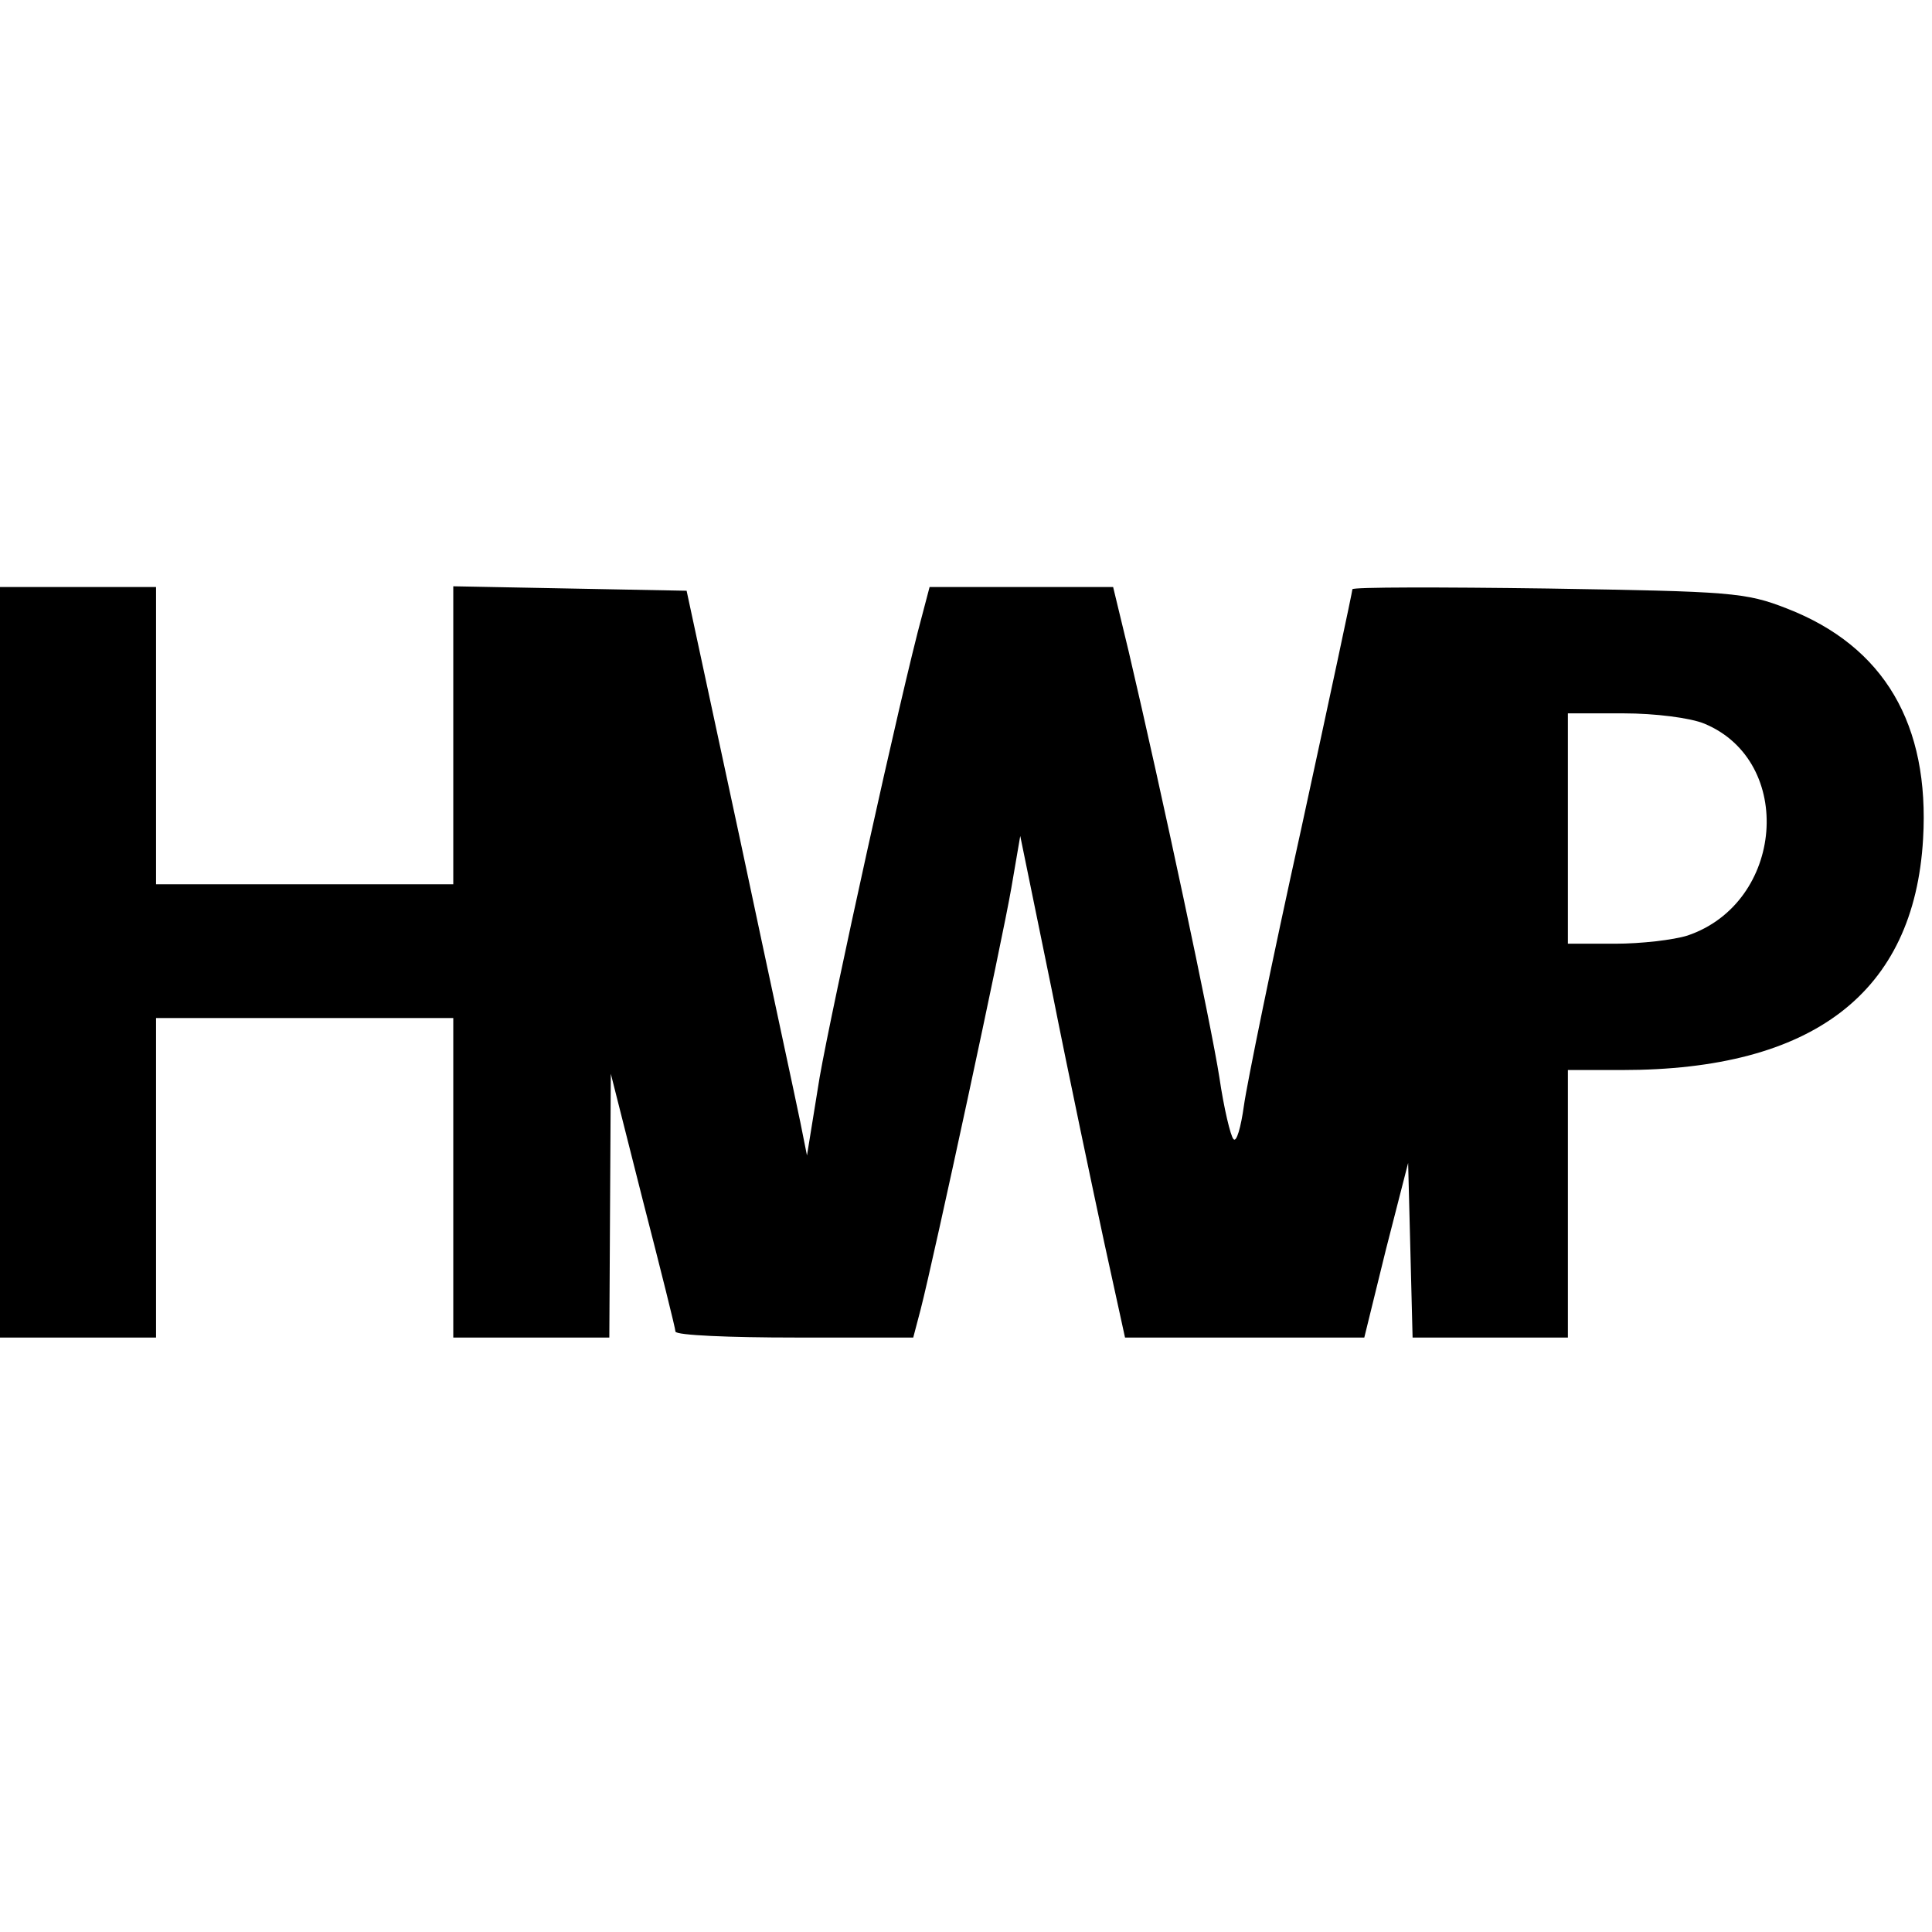 <?xml version="1.0" standalone="no"?>
<!DOCTYPE svg PUBLIC "-//W3C//DTD SVG 20010904//EN"
 "http://www.w3.org/TR/2001/REC-SVG-20010904/DTD/svg10.dtd">
<svg version="1.0" xmlns="http://www.w3.org/2000/svg"
 width="260pt" height="260pt" viewBox="0 0 260 260"
 preserveAspectRatio="xMidYMid meet">
<g transform="translate(0,260) scale(0.1,-0.1)"
fill="#000000" stroke="none">
<path d="M0 1305 l0 -505 105 0 105 0 0 215 0 215 200 0 200 0 0 -215 0 -215
105 0 105 0 1 178 1 177 43 -170 c24 -93 44 -173 44 -177 1 -5 73 -8 161 -8
l159 0 10 38 c18 70 110 497 122 567 l12 70 43 -210 c23 -116 55 -267 70 -337
l28 -128 161 0 161 0 29 118 30 117 3 -117 3 -118 104 0 105 0 0 180 0 180 73
0 c257 0 393 104 405 311 9 154 -52 259 -183 310 -56 22 -76 23 -322 27 -145
2 -263 2 -263 -1 0 -3 -31 -148 -69 -323 -39 -176 -73 -343 -77 -372 -4 -29
-10 -50 -14 -45 -4 4 -13 42 -19 83 -11 71 -77 381 -122 573 l-21 87 -123 0
-124 0 -10 -38 c-28 -102 -122 -530 -138 -622 l-17 -105 -9 45 c-5 25 -42 196
-81 380 l-72 335 -157 3 -157 3 0 -201 0 -200 -200 0 -200 0 0 200 0 200 -105
0 -105 0 0 -505z m2294 321 c122 -51 107 -241 -23 -285 -19 -6 -63 -11 -97
-11 l-64 0 0 155 0 155 75 0 c42 0 90 -6 109 -14z"/>
</g>
</svg>
